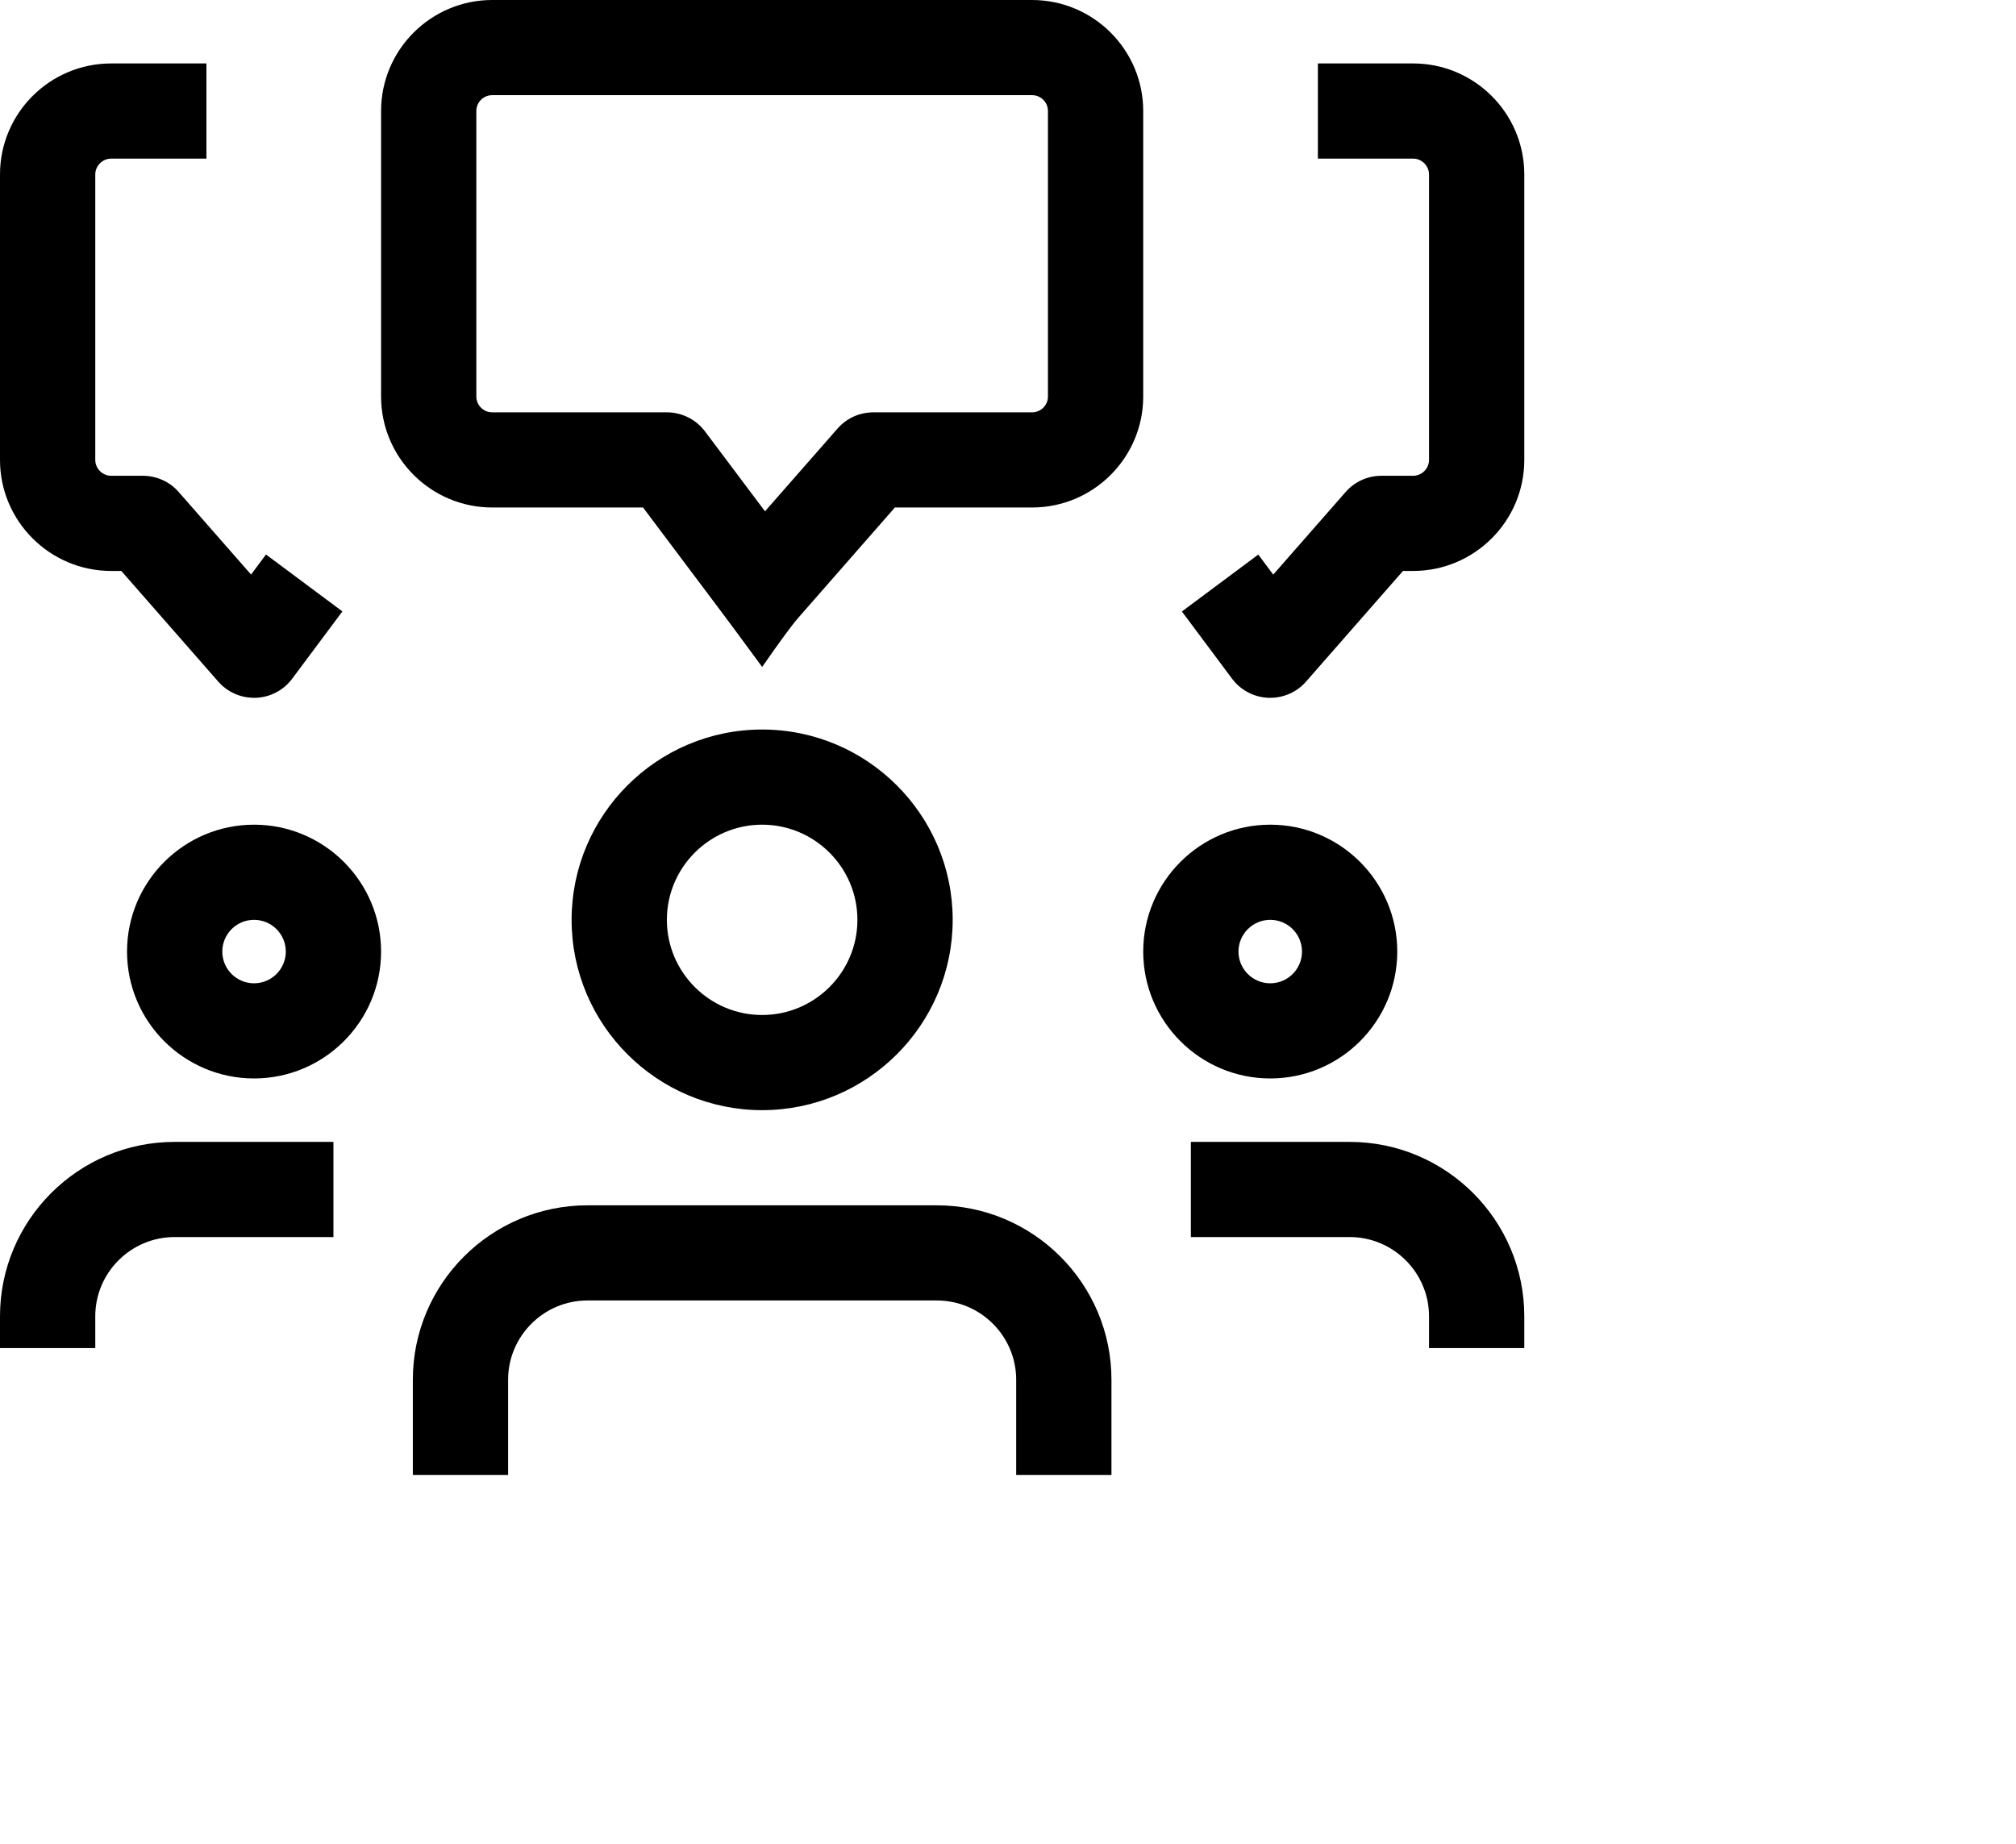 <?xml version="1.0" encoding="UTF-8"?>
<svg width="82px" height="75px" viewBox="0 0 82 75" version="1.1" xmlns="http://www.w3.org/2000/svg" xmlns:xlink="http://www.w3.org/1999/xlink">
    <title>0A04F86B-1DF4-454F-9C27-06CC54CD19E9</title>
    <defs>
        <linearGradient x1="50%" y1="0%" x2="50%" y2="100%" id="linearGradient-1">
            <stop stop-color="#FFFFFF" stop-opacity="0" offset="0%"></stop>
            <stop stop-color="#FFFFFF" offset="100%"></stop>
        </linearGradient>
        <filter id="filter-2">
            <feColorMatrix in="SourceGraphic" type="matrix" values="0 0 0 0 0.957 0 0 0 0 0.275 0 0 0 0 0.282 0 0 0 1 0"></feColorMatrix>
        </filter>
    </defs>
    <g id="English-Pro-Website" stroke="none" stroke-width="1" fill="none" fill-rule="evenodd">
        <g id="English-Pro-One-Page" transform="translate(-259, -4350)">
            <g id="conference" transform="translate(259, 4350)">
                <path d="M59.582,35.196 C63.765,41.059 76.721,40.599 80.871,46.478 C83.051,49.572 81.857,53.51 79.136,56.355 C76.415,59.201 72.409,61.19 68.5,63.111 L54.489,70.003 C49.588,72.404 44.34,74.906 38.475,74.998 C31.919,75.094 25.782,72.012 22.209,67.906 C18.637,63.8 17.325,58.801 17.052,53.906 C16.404,42.412 21.818,25.138 34.672,17.534 C40.028,14.36 46.391,14.12 52.191,17.085 C61.714,21.948 55.024,28.836 59.582,35.196 Z" id="Path" fill="url(#linearGradient-1)" fill-rule="nonzero"></path>
                <g filter="url(#filter-2)">
                    <g>
                        <path d="M31,27.131 C30.201,26.043 29.684,25.344 29.45,25.032 L26.156,20.645 L20.021,20.645 C17.528,20.645 15.5,18.619 15.5,16.129 L15.5,4.516 C15.5,2.026 17.528,0 20.021,0 L41.979,0 C44.472,0 46.5,2.026 46.5,4.516 L46.5,16.129 C46.5,18.619 44.472,20.645 41.979,20.645 L36.399,20.645 L32.457,25.146 C32.212,25.426 31.727,26.088 31,27.131 Z M20.021,3.871 C19.664,3.871 19.375,4.16 19.375,4.516 L19.375,16.129 C19.375,16.485 19.664,16.774 20.021,16.774 L27.125,16.774 C27.735,16.774 28.308,17.061 28.675,17.548 L31.116,20.8 L34.064,17.437 C34.431,17.014 34.963,16.774 35.521,16.774 L41.979,16.774 C42.336,16.774 42.625,16.485 42.625,16.129 L42.625,4.516 C42.625,4.16 42.336,3.871 41.979,3.871 L20.021,3.871 Z" id="Shape" fill="#000000" fill-rule="nonzero"></path>
                        <path d="M51.667,28.387 C51.641,28.387 51.615,28.387 51.592,28.387 C51.005,28.364 50.463,28.077 50.114,27.61 L48.073,24.875 L51.181,22.56 L51.788,23.375 L54.73,20.018 C55.097,19.595 55.63,19.355 56.188,19.355 L57.479,19.355 C57.831,19.355 58.125,19.061 58.125,18.71 L58.125,7.097 C58.125,6.746 57.831,6.452 57.479,6.452 L53.604,6.452 L53.604,2.581 L57.479,2.581 C59.972,2.581 62,4.606 62,7.097 L62,18.71 C62,21.2 59.972,23.226 57.479,23.226 L57.066,23.226 L53.124,27.726 C52.757,28.147 52.225,28.387 51.667,28.387 Z" id="Path" fill="#000000" fill-rule="nonzero"></path>
                        <path d="M10.333,28.387 C9.775,28.387 9.243,28.147 8.876,27.726 L4.934,23.226 L4.521,23.226 C2.028,23.226 0,21.2 0,18.71 L0,7.097 C0,4.606 2.028,2.581 4.521,2.581 L8.396,2.581 L8.396,6.452 L4.521,6.452 C4.17,6.452 3.875,6.746 3.875,7.097 L3.875,18.71 C3.875,19.061 4.17,19.355 4.521,19.355 L5.812,19.355 C6.37,19.355 6.903,19.595 7.269,20.015 L10.212,23.373 L10.819,22.557 L13.927,24.872 L11.886,27.608 C11.537,28.077 10.995,28.364 10.408,28.387 C10.385,28.387 10.359,28.387 10.333,28.387 Z" id="Path" fill="#000000" fill-rule="nonzero"></path>
                        <path d="M51.667,43.871 C48.817,43.871 46.5,41.556 46.5,38.71 C46.5,35.863 48.817,33.548 51.667,33.548 C54.516,33.548 56.833,35.863 56.833,38.71 C56.833,41.556 54.516,43.871 51.667,43.871 Z M51.667,37.419 C50.954,37.419 50.375,37.997 50.375,38.71 C50.375,39.422 50.954,40 51.667,40 C52.38,40 52.958,39.422 52.958,38.71 C52.958,37.997 52.38,37.419 51.667,37.419 Z" id="Shape" fill="#000000" fill-rule="nonzero"></path>
                        <path d="M58.125,54.839 L58.125,53.548 C58.125,51.77 56.676,50.323 54.896,50.323 L48.438,50.323 L48.438,46.452 L54.896,46.452 C58.815,46.452 62,49.634 62,53.548 L62,54.839 L58.125,54.839 Z" id="Path" fill="#000000" fill-rule="nonzero"></path>
                        <path d="M10.333,43.871 C7.484,43.871 5.167,41.556 5.167,38.71 C5.167,35.863 7.484,33.548 10.333,33.548 C13.183,33.548 15.5,35.863 15.5,38.71 C15.5,41.556 13.183,43.871 10.333,43.871 Z M10.333,37.419 C9.62,37.419 9.042,37.997 9.042,38.71 C9.042,39.422 9.62,40 10.333,40 C11.046,40 11.625,39.422 11.625,38.71 C11.625,37.997 11.046,37.419 10.333,37.419 Z" id="Shape" fill="#000000" fill-rule="nonzero"></path>
                        <path d="M0,54.839 L0,53.548 C0,49.634 3.185,46.452 7.104,46.452 L13.562,46.452 L13.562,50.323 L7.104,50.323 C5.324,50.323 3.875,51.77 3.875,53.548 L3.875,54.839 L0,54.839 Z" id="Path" fill="#000000" fill-rule="nonzero"></path>
                        <path d="M31,45.161 C26.727,45.161 23.25,41.688 23.25,37.419 C23.25,33.151 26.727,29.677 31,29.677 C35.273,29.677 38.75,33.151 38.75,37.419 C38.75,41.688 35.273,45.161 31,45.161 Z M31,33.548 C28.864,33.548 27.125,35.285 27.125,37.419 C27.125,39.554 28.864,41.29 31,41.29 C33.136,41.29 34.875,39.554 34.875,37.419 C34.875,35.285 33.136,33.548 31,33.548 Z" id="Shape" fill="#000000" fill-rule="nonzero"></path>
                        <path d="M41.333,60 L41.333,56.129 C41.333,54.351 39.884,52.903 38.104,52.903 L23.896,52.903 C22.116,52.903 20.667,54.351 20.667,56.129 L20.667,60 L16.792,60 L16.792,56.129 C16.792,52.214 19.977,49.032 23.896,49.032 L38.104,49.032 C42.023,49.032 45.208,52.214 45.208,56.129 L45.208,60 L41.333,60 Z" id="Path" fill="#000000" fill-rule="nonzero"></path>
                    </g>
                </g>
            </g>
        </g>
    </g>
</svg>